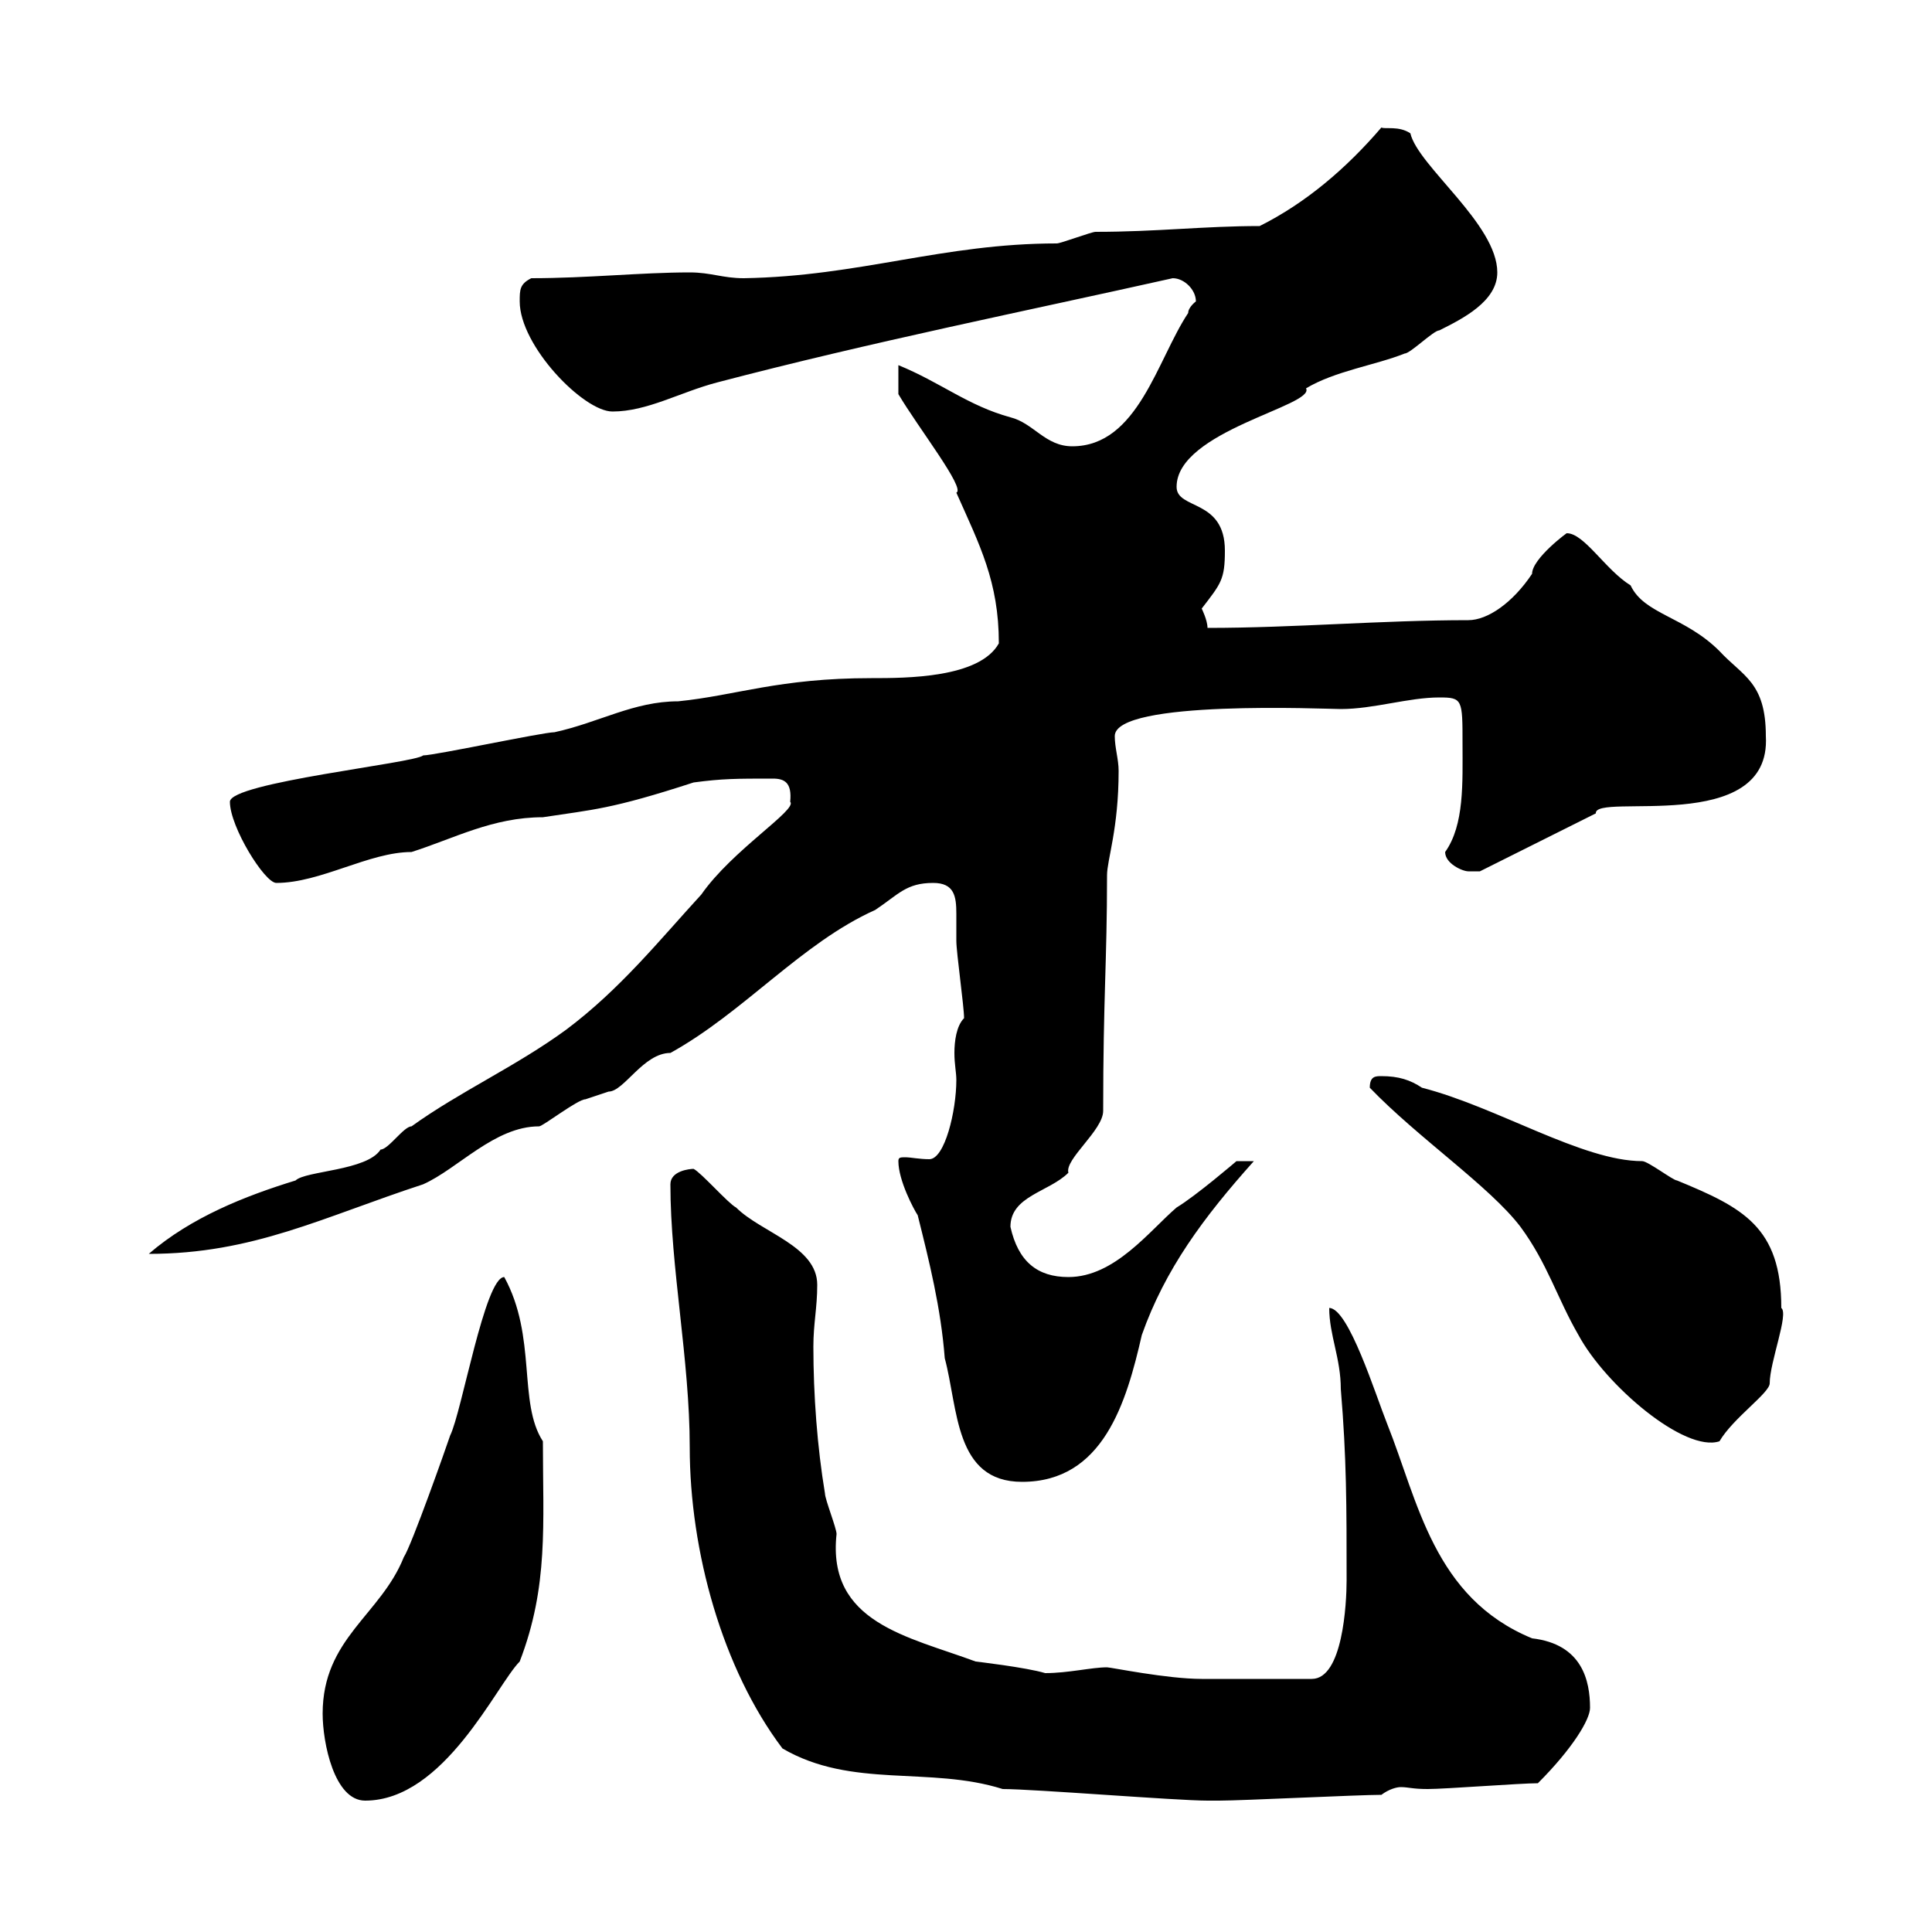 <svg xmlns="http://www.w3.org/2000/svg" xmlns:xlink="http://www.w3.org/1999/xlink" width="300" height="300"><path d="M50.10 266.10C50.10 270.60 51.90 279.60 56.70 279.60C69 279.60 77.10 261.60 80.70 258C85.20 246.30 84.30 236.70 84.30 223.80C80.40 217.80 83.40 207.60 78.30 198.30C75.30 198.30 71.70 219.30 69.90 222.90C69.30 224.70 63.90 240 62.70 241.80C59.10 250.80 50.10 254.40 50.10 266.10ZM155.70 277.80C160.50 277.80 182.70 279.60 187.50 279.60C188.10 279.60 188.40 279.60 189.30 279.60C192.90 279.60 210.90 278.70 214.50 278.70C215.70 277.80 216.90 277.50 217.50 277.50C218.70 277.50 219.30 277.80 221.70 277.80C224.40 277.80 236.10 276.90 238.80 276.90C244.20 271.50 246.90 267 246.90 265.20C246.90 261 245.70 255.30 237.90 254.40C222.60 248.10 220.20 233.10 215.40 221.10C213.60 216.60 209.40 203.10 206.40 203.10C206.40 207.30 208.20 210.90 208.20 215.70C209.10 226.50 209.10 233.70 209.10 245.40C209.10 249 208.50 260.70 203.70 260.70C198.60 260.70 189.60 260.70 186.60 260.70C181.20 260.70 172.50 258.90 171.90 258.90C169.50 258.90 165.90 259.80 162.30 259.80C159.30 258.90 151.50 258 151.50 258C141 254.10 128.40 252 129.90 238.20C129.90 237.30 128.10 232.80 128.10 231.90C126.90 224.70 126.30 216.60 126.30 209.10C126.30 205.50 126.90 203.10 126.90 199.50C126.90 193.50 118.20 191.40 114.30 187.50C113.10 186.90 108.90 182.10 107.70 181.50C107.10 181.50 104.10 181.80 104.10 183.90C104.10 196.80 107.10 211.20 107.10 224.70C107.10 240.90 112.20 259.20 121.50 271.50C132.30 277.80 144.30 274.20 155.70 277.80ZM139.50 180.30C139.50 183.30 141.90 187.80 142.50 188.70C144.30 195.90 146.10 203.10 146.70 210.90C148.80 218.70 148.20 230.10 158.70 230.10C171.30 230.10 174.90 217.80 177.30 207.30C180.90 197.10 186.90 189 194.70 180.30L192 180.30C192 180.30 185.70 185.70 182.70 187.50C178.50 191.10 173.10 198.30 165.90 198.30C161.10 198.30 158.10 195.90 156.90 190.50C156.90 185.70 162.90 185.10 165.90 182.10C165.30 180 171.30 175.50 171.30 172.50C171.30 154.80 171.90 149.40 171.90 135.90C171.90 133.50 173.70 128.70 173.70 119.70C173.70 117.90 173.10 116.10 173.10 114.30C173.10 108.60 206.10 110.10 208.20 110.10C213.30 110.10 218.70 108.30 223.50 108.30C227.10 108.30 227.10 108.60 227.10 115.50C227.10 121.50 227.40 128.10 224.40 132.30C224.40 134.10 227.10 135.30 228 135.30C228.90 135.30 229.80 135.30 229.80 135.30L247.80 126.30C247.50 123 275.10 129.90 274.20 114.30C274.20 105.90 270.60 105 267 101.10C261.60 95.70 255.30 95.40 253.20 90.90C249.30 88.50 246 82.80 243.30 82.80C243.60 82.50 237.90 86.70 237.90 89.10C234.90 93.60 231 96.30 228 96.30C214.50 96.30 201 97.50 187.50 97.50C187.50 96.30 186.60 94.50 186.60 94.50C189.60 90.60 190.20 90 190.20 85.50C190.20 77.40 182.70 79.20 182.70 75.60C182.70 66.90 204.30 63 202.80 60.30C207.30 57.60 213.60 56.70 218.10 54.90C219 54.90 222.60 51.30 223.50 51.30C227.10 49.50 232.50 46.80 232.50 42.30C232.50 34.80 220.20 25.80 219 20.70C217.20 19.50 215.10 20.10 214.50 19.80C209.10 26.10 202.80 31.50 195.60 35.10C186.90 35.10 179.70 36 170.10 36C169.50 36 164.70 37.80 164.10 37.80C146.40 37.80 133.50 42.90 115.50 43.20C112.20 43.20 110.40 42.30 107.10 42.30C99.60 42.30 91.20 43.20 82.50 43.20C80.70 44.10 80.70 45 80.70 46.80C80.70 53.70 90.60 63.90 95.10 63.90C100.50 63.90 105.60 60.90 111.30 59.40C135.30 53.10 159.30 48.30 182.10 43.20C183.90 43.20 185.70 45 185.70 46.80C185.70 46.80 184.50 47.70 184.50 48.60C179.70 55.80 176.70 69.30 166.50 69.30C162.30 69.30 160.50 65.70 156.90 64.80C150.30 63 146.10 59.40 139.50 56.70L139.50 61.20C142.50 66.30 150 75.90 148.50 76.50C152.10 84.60 155.10 90.30 155.10 99.90C152.10 105.30 140.70 105.30 135.30 105.30C120.90 105.30 114.30 108 105.30 108.90C98.40 108.90 93 112.20 86.10 113.70C84.30 113.70 67.50 117.30 65.70 117.30C64.50 118.50 35.70 121.50 35.70 124.50C35.70 128.40 41.10 137.10 42.90 137.10C49.80 137.10 57.30 132.30 63.90 132.30C70.50 130.20 76.50 126.90 84.30 126.90C92.10 125.70 94.80 125.70 107.70 121.50C112.20 120.90 114.30 120.90 120 120.90C121.80 120.90 123 121.50 122.70 124.50C123.90 125.70 113.70 132 108.90 138.90C102.30 146.10 96.30 153.60 87.90 159.90C80.10 165.60 71.40 169.50 63.90 174.90C62.70 174.90 60.30 178.50 59.10 178.50C57 181.80 47.40 181.80 45.90 183.30C38.10 185.70 29.70 189 23.10 194.70C39.30 194.70 50.10 189 65.70 183.90C71.10 181.50 76.80 174.90 83.70 174.90C84.30 174.90 89.70 170.70 90.90 170.70C90.90 170.70 94.50 169.50 94.50 169.50C96.90 169.50 99.90 163.50 104.10 163.50C115.50 157.20 124.50 146.40 135.90 141.30C139.50 138.90 140.70 137.10 144.90 137.10C148.20 137.10 148.50 139.20 148.50 141.90C148.50 143.10 148.50 144.60 148.50 146.10C148.50 147.90 149.70 156.30 149.70 158.10C148.50 159.30 148.20 161.70 148.20 163.50C148.20 165.30 148.50 166.50 148.50 167.70C148.50 172.50 146.70 180 144.30 180C142.80 180 141.30 179.70 140.70 179.70C139.80 179.70 139.50 179.70 139.50 180.30ZM212.70 168.90C220.20 176.70 231.30 184.20 236.10 190.50C240.30 196.20 241.80 201.60 245.10 207.30C249.30 215.10 261.60 225.60 267 223.80C269.10 220.20 274.80 216.30 274.80 214.80C274.80 211.50 277.80 204 276.60 203.10C276.60 190.50 270.60 187.50 260.40 183.30C259.80 183.30 255.90 180.30 255 180.30C245.70 180.30 232.50 171.90 220.80 168.90C219 167.70 217.20 167.10 214.50 167.10C213.60 167.10 212.70 167.10 212.70 168.90Z"/></svg>